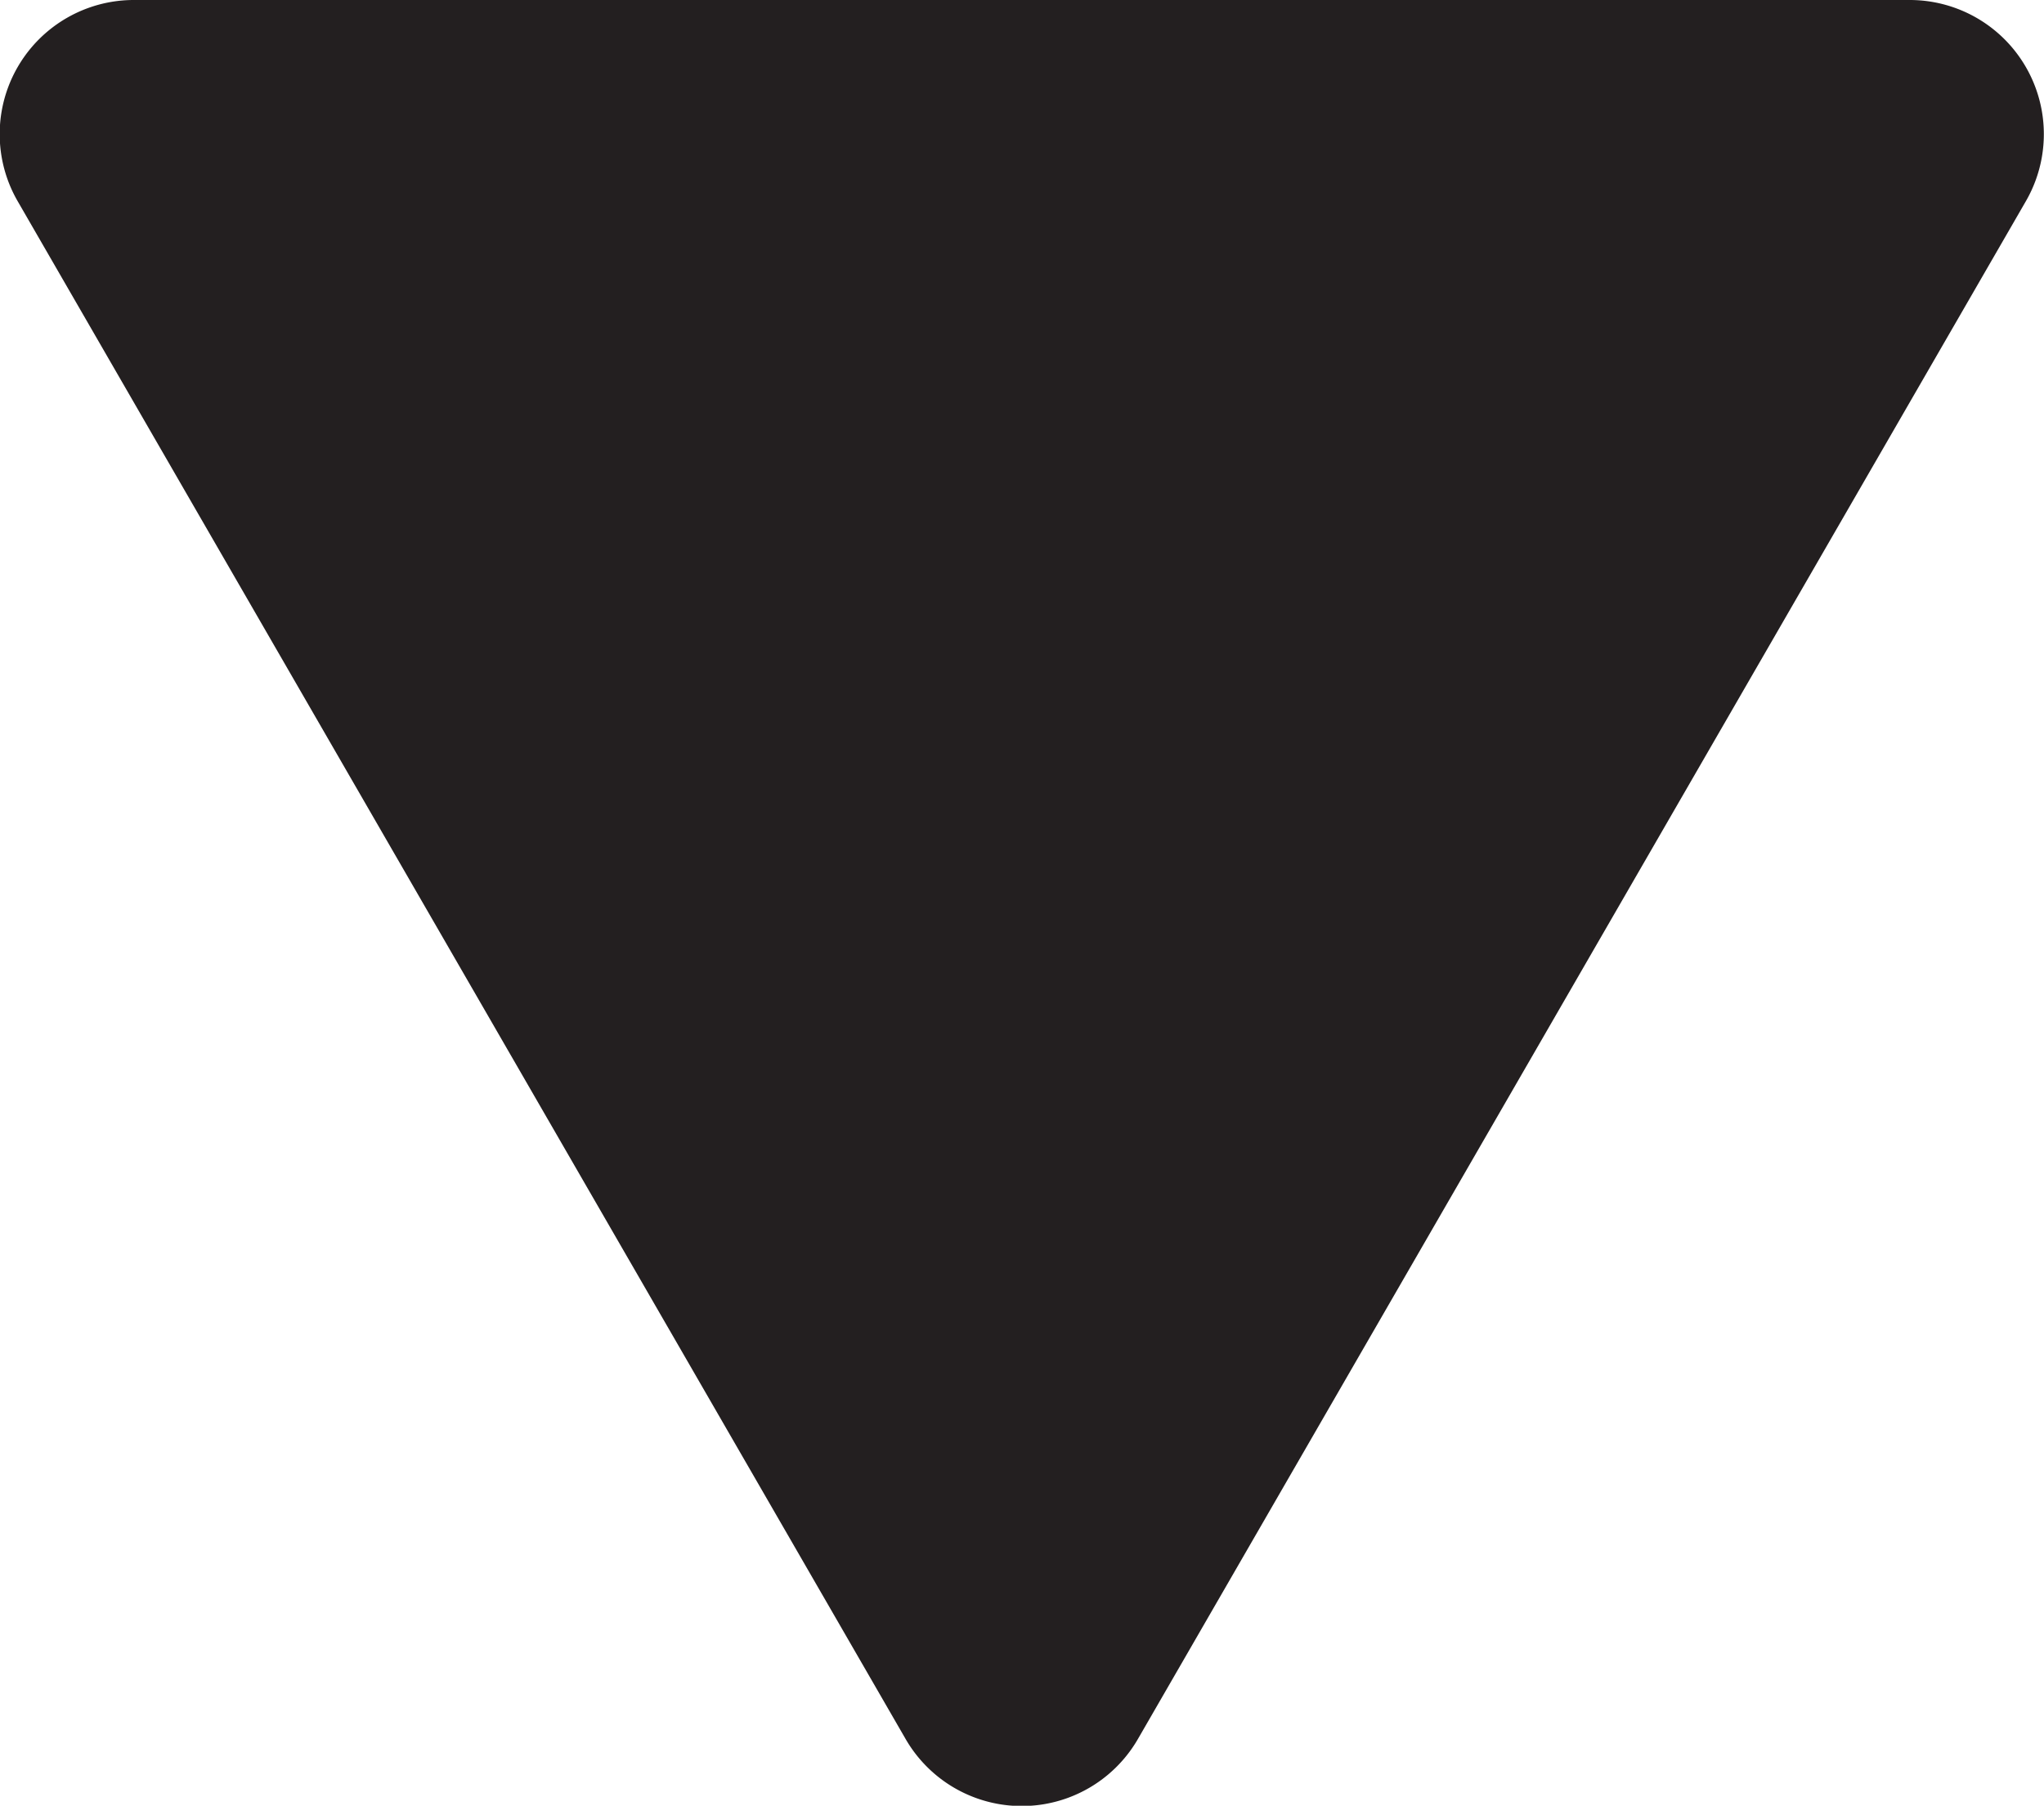 <svg xmlns="http://www.w3.org/2000/svg" viewBox="0 0 87.62 77.41">
  <defs>
    <style>
      .cls-1 {
        fill: #231f20;
      }
    </style>
  </defs>
  <title>Asset 1</title>
  <g id="Layer_2" data-name="Layer 2">
    <g id="Layer_1-2" data-name="Layer 1">
      <path class="cls-1" d="M48.79,74.53,86.84,8.63a5.75,5.75,0,0,0-5-8.63H5.76a5.75,5.75,0,0,0-5,8.63l38.05,65.9A5.75,5.75,0,0,0,48.79,74.53Z"/>
    </g>
  </g>
</svg>
